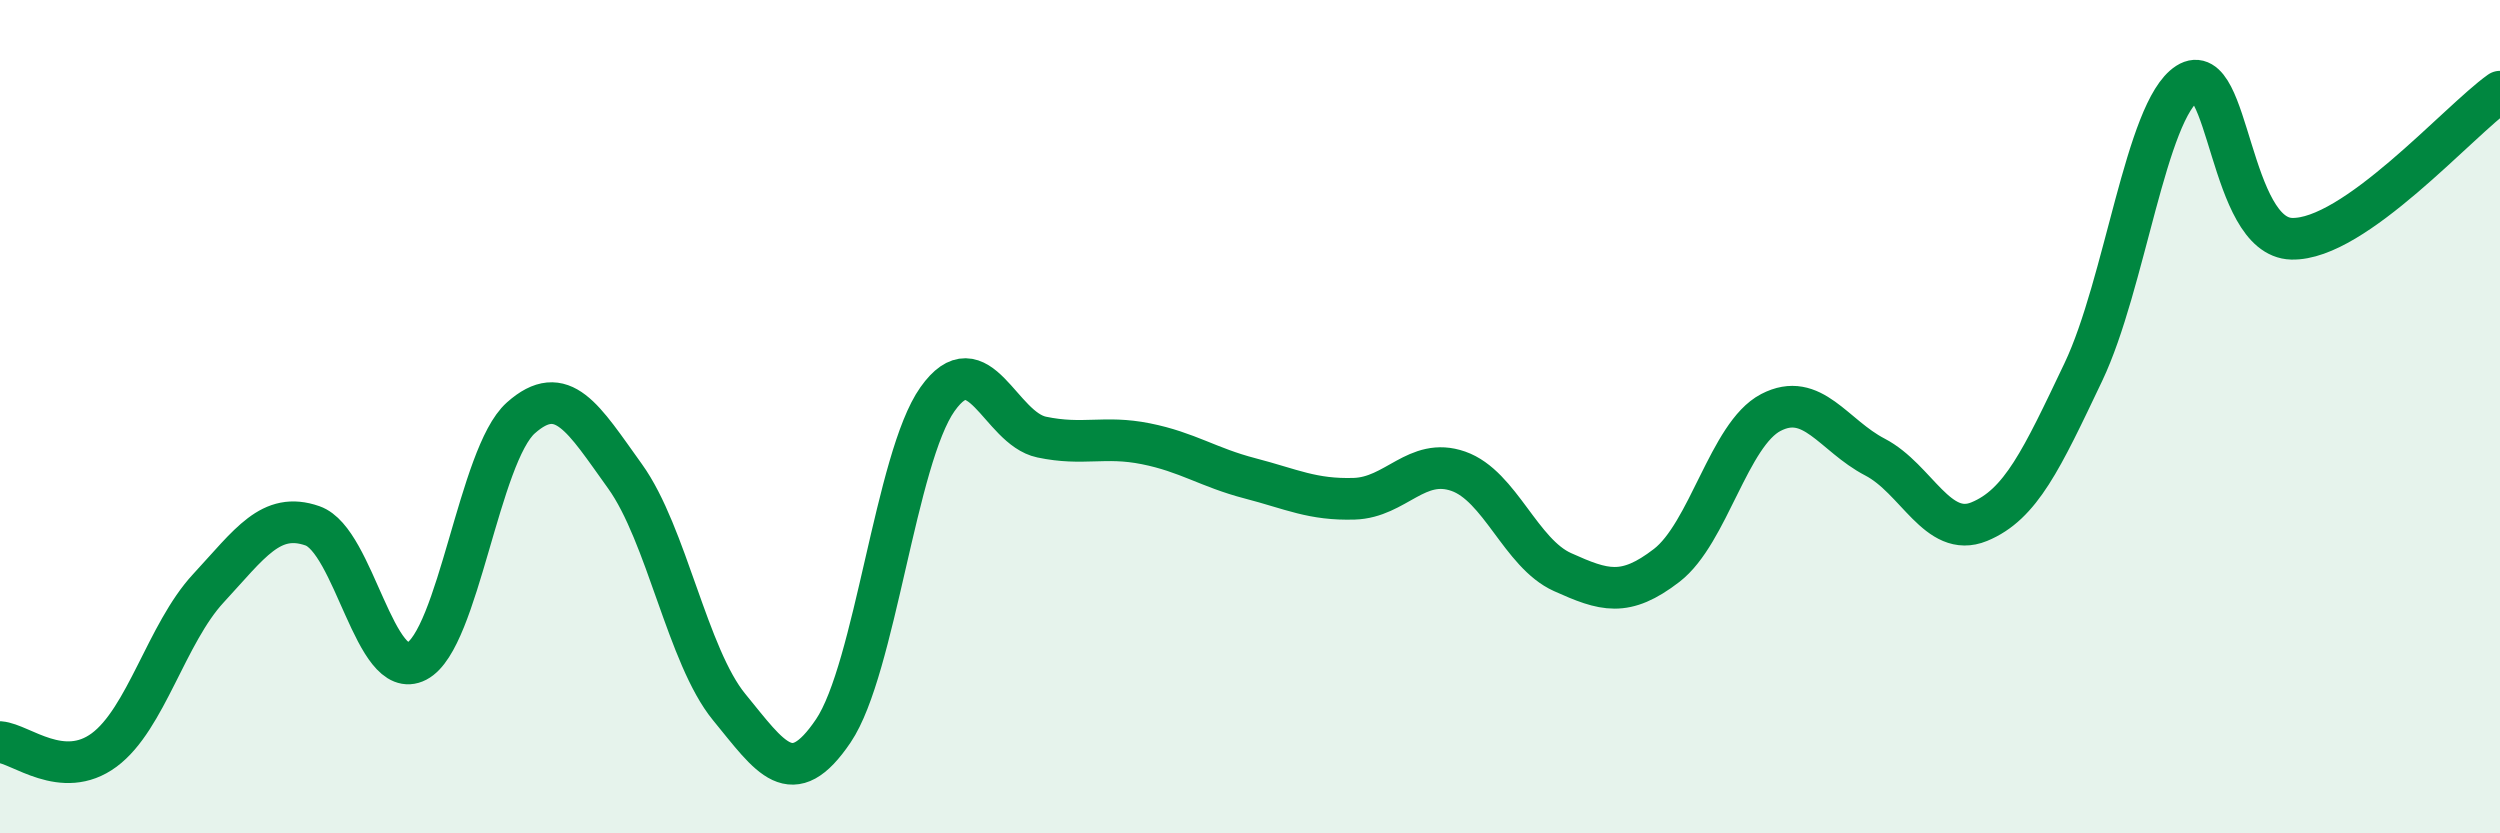 
    <svg width="60" height="20" viewBox="0 0 60 20" xmlns="http://www.w3.org/2000/svg">
      <path
        d="M 0,17.81 C 0.5,17.85 1.5,18.74 2.5,18 C 3.5,17.26 4,15.2 5,14.12 C 6,13.04 6.5,12.27 7.5,12.62 C 8.5,12.97 9,16.39 10,15.87 C 11,15.35 11.5,10.92 12.5,10.03 C 13.5,9.14 14,10.04 15,11.43 C 16,12.82 16.5,15.75 17.5,16.97 C 18.5,18.19 19,19.02 20,17.54 C 21,16.06 21.5,10.99 22.5,9.58 C 23.5,8.17 24,10.28 25,10.49 C 26,10.7 26.5,10.45 27.5,10.65 C 28.5,10.85 29,11.22 30,11.48 C 31,11.74 31.5,12 32.5,11.97 C 33.5,11.94 34,10.96 35,11.31 C 36,11.66 36.5,13.28 37.5,13.73 C 38.5,14.18 39,14.34 40,13.57 C 41,12.8 41.5,10.42 42.5,9.9 C 43.5,9.38 44,10.45 45,10.97 C 46,11.49 46.5,12.93 47.5,12.52 C 48.5,12.11 49,11.03 50,8.93 C 51,6.83 51.5,2.64 52.5,2 C 53.5,1.36 53.5,5.69 55,5.73 C 56.5,5.77 59,2.91 60,2.2L60 20L0 20Z"
        fill="#008740"
        opacity="0.1"
        stroke-linecap="round"
        stroke-linejoin="round"
      />
      <path
        d="M 0,17.81 C 0.5,17.85 1.5,18.74 2.5,18 C 3.5,17.26 4,15.2 5,14.12 C 6,13.04 6.5,12.27 7.5,12.62 C 8.5,12.97 9,16.39 10,15.87 C 11,15.35 11.5,10.92 12.5,10.03 C 13.5,9.14 14,10.04 15,11.43 C 16,12.82 16.5,15.75 17.5,16.97 C 18.5,18.19 19,19.02 20,17.54 C 21,16.06 21.5,10.99 22.5,9.58 C 23.5,8.17 24,10.28 25,10.49 C 26,10.7 26.5,10.45 27.5,10.65 C 28.5,10.85 29,11.22 30,11.48 C 31,11.74 31.5,12 32.5,11.97 C 33.5,11.94 34,10.96 35,11.31 C 36,11.66 36.5,13.28 37.5,13.73 C 38.5,14.18 39,14.34 40,13.57 C 41,12.8 41.5,10.42 42.5,9.9 C 43.5,9.38 44,10.45 45,10.97 C 46,11.49 46.5,12.93 47.5,12.52 C 48.5,12.11 49,11.03 50,8.93 C 51,6.83 51.5,2.64 52.5,2 C 53.5,1.36 53.5,5.69 55,5.73 C 56.5,5.77 59,2.91 60,2.2"
        stroke="#008740"
        stroke-width="1"
        fill="none"
        stroke-linecap="round"
        stroke-linejoin="round"
      />
    </svg>
  